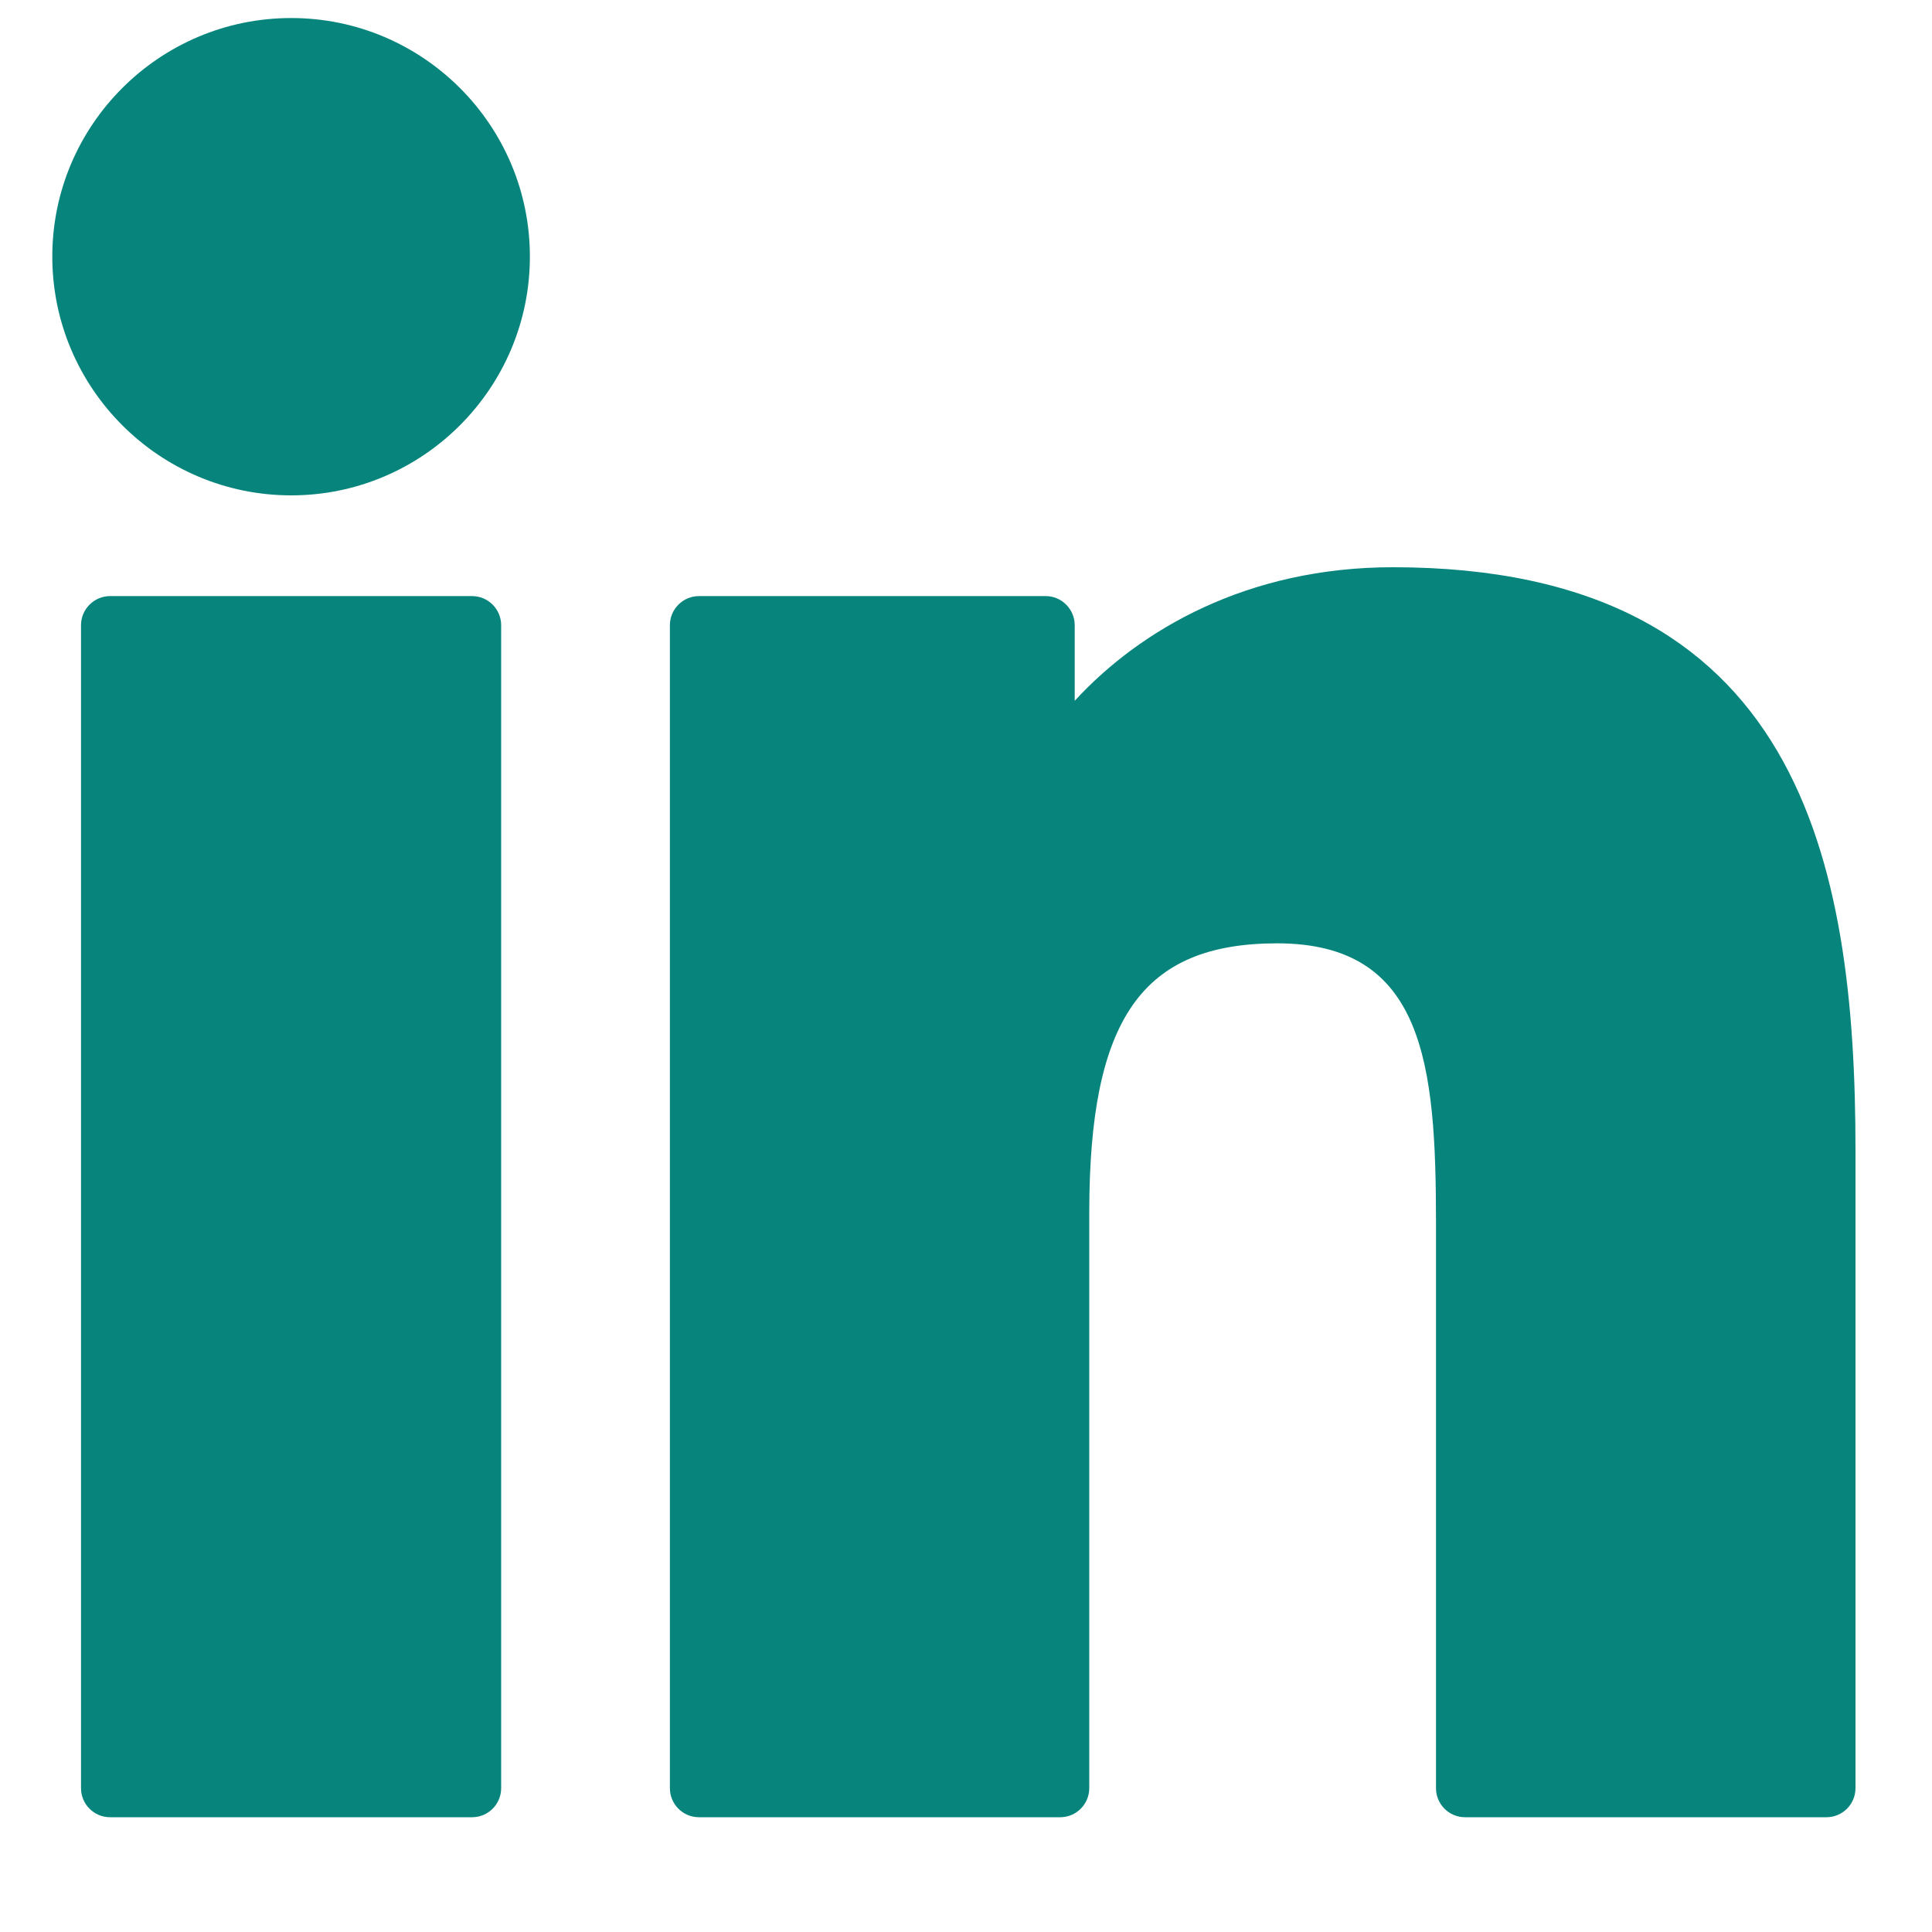 <svg width="15" height="15" viewBox="0 0 15 15" fill="none"
                        xmlns="http://www.w3.org/2000/svg">
                        <g clip-path="url(#clip0_956_278)">
                            <path
                                d="M3.665 4.628H0.855C0.73 4.628 0.629 4.73 0.629 4.854V13.883C0.629 14.008 0.73 14.109 0.855 14.109H3.665C3.79 14.109 3.891 14.008 3.891 13.883V4.854C3.891 4.73 3.79 4.628 3.665 4.628Z"
                                fill="#07857D" />
                            <path
                                d="M2.261 0.14C1.238 0.14 0.406 0.971 0.406 1.992C0.406 3.014 1.238 3.846 2.261 3.846C3.283 3.846 4.114 3.014 4.114 1.992C4.114 0.971 3.283 0.14 2.261 0.14Z"
                                fill="#07857D" />
                            <path
                                d="M10.814 4.404C9.685 4.404 8.851 4.889 8.344 5.441V4.854C8.344 4.73 8.243 4.628 8.119 4.628H5.427C5.302 4.628 5.201 4.73 5.201 4.854V13.883C5.201 14.008 5.302 14.109 5.427 14.109H8.231C8.356 14.109 8.457 14.008 8.457 13.883V9.416C8.457 7.911 8.866 7.324 9.916 7.324C11.058 7.324 11.149 8.264 11.149 9.493V13.883C11.149 14.008 11.25 14.109 11.375 14.109H14.18C14.305 14.109 14.406 14.008 14.406 13.883V8.931C14.406 6.692 13.979 4.404 10.814 4.404Z"
                                fill="#07857D" />
                        </g>
                        <defs>
                            <clipPath id="clip0_956_278">
                                <rect width="14" height="14" fill="#07857D"
                                    transform="translate(0.406 0.125)" />
                            </clipPath>
                        </defs>
                    </svg>
